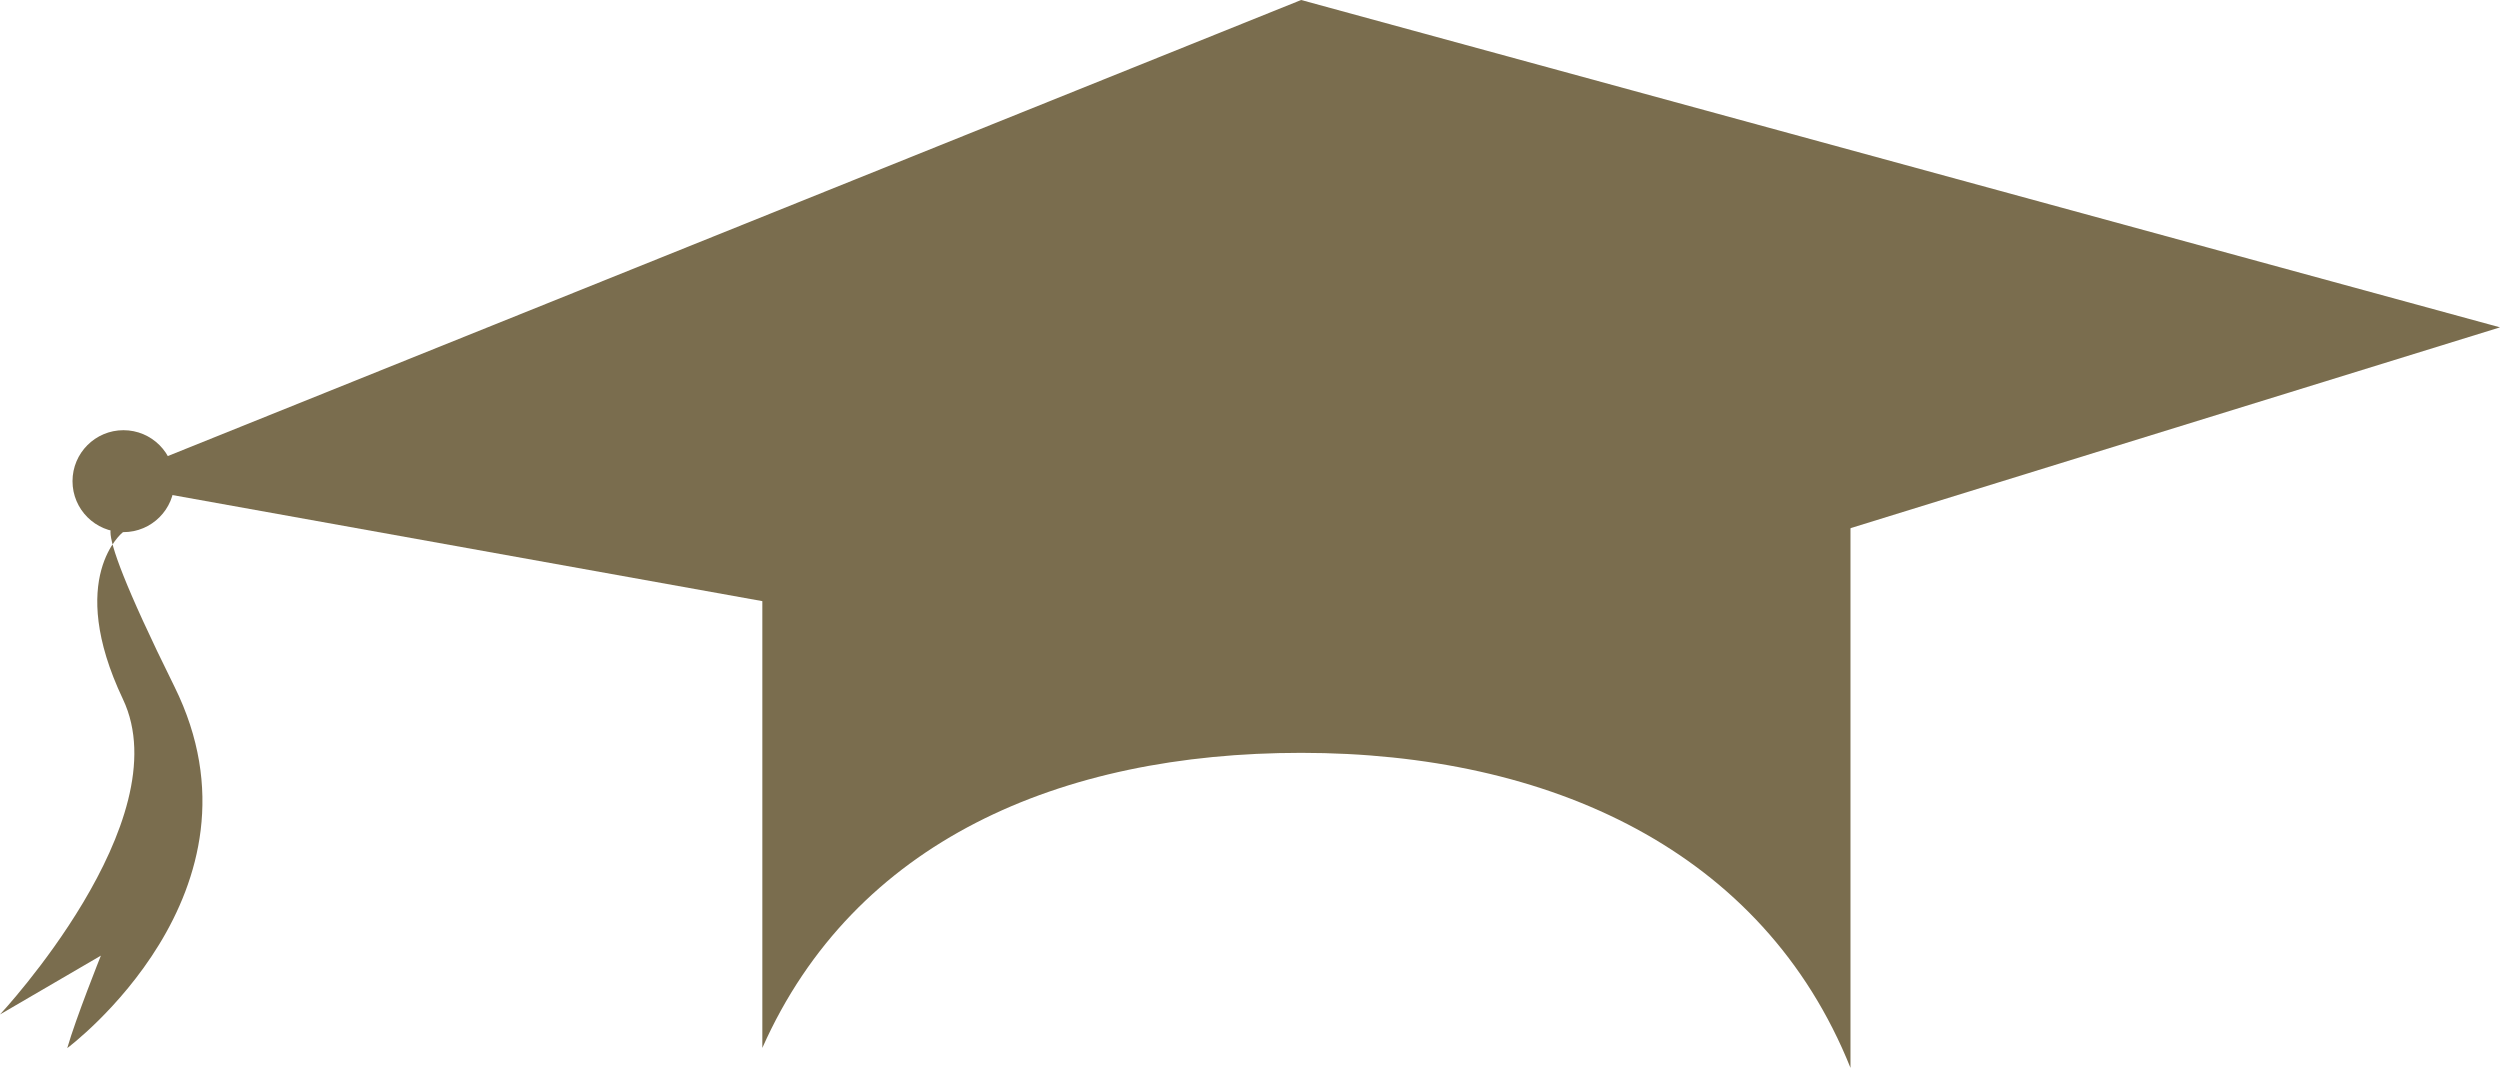 <?xml version="1.0" encoding="UTF-8" standalone="no"?><svg xmlns="http://www.w3.org/2000/svg" xmlns:xlink="http://www.w3.org/1999/xlink" fill="#000000" height="506.4" preserveAspectRatio="xMidYMid meet" version="1" viewBox="311.0 693.0 1185.5 506.4" width="1185.5" zoomAndPan="magnify"><g fill="#7a6d4e" id="change1_1"><path d="M 928 1024 L 1496.512 848.23 L 928 693 L 359.484 921.77 L 928 1024" fill="inherit"/><path d="M 1188.5 858.5 L 1188.5 1199.379 C 1147.18 1096.301 1045.84 1050 928 1050 C 813.801 1050 716.059 1091.871 672.5 1189.922 L 672.5 858.5 L 1188.5 858.5" fill="inherit"/><path d="M 345.383 921.172 C 345.383 934.52 356.203 945.34 369.551 945.34 C 382.898 945.34 393.719 934.52 393.719 921.172 C 393.719 907.82 382.898 897 369.551 897 C 356.203 897 345.383 907.82 345.383 921.172" fill="inherit"/><path d="M 369.305 945.34 C 369.305 945.34 341.895 966.762 369.305 1024.57 C 396.711 1082.371 311 1174.059 311 1174.059 L 358.84 1146.16 C 358.84 1146.16 346.879 1176.059 342.891 1190.012 C 342.891 1190.012 442.059 1116.262 393.719 1018.59 C 345.383 920.922 369.305 945.34 369.305 945.34" fill="inherit"/></g></svg>